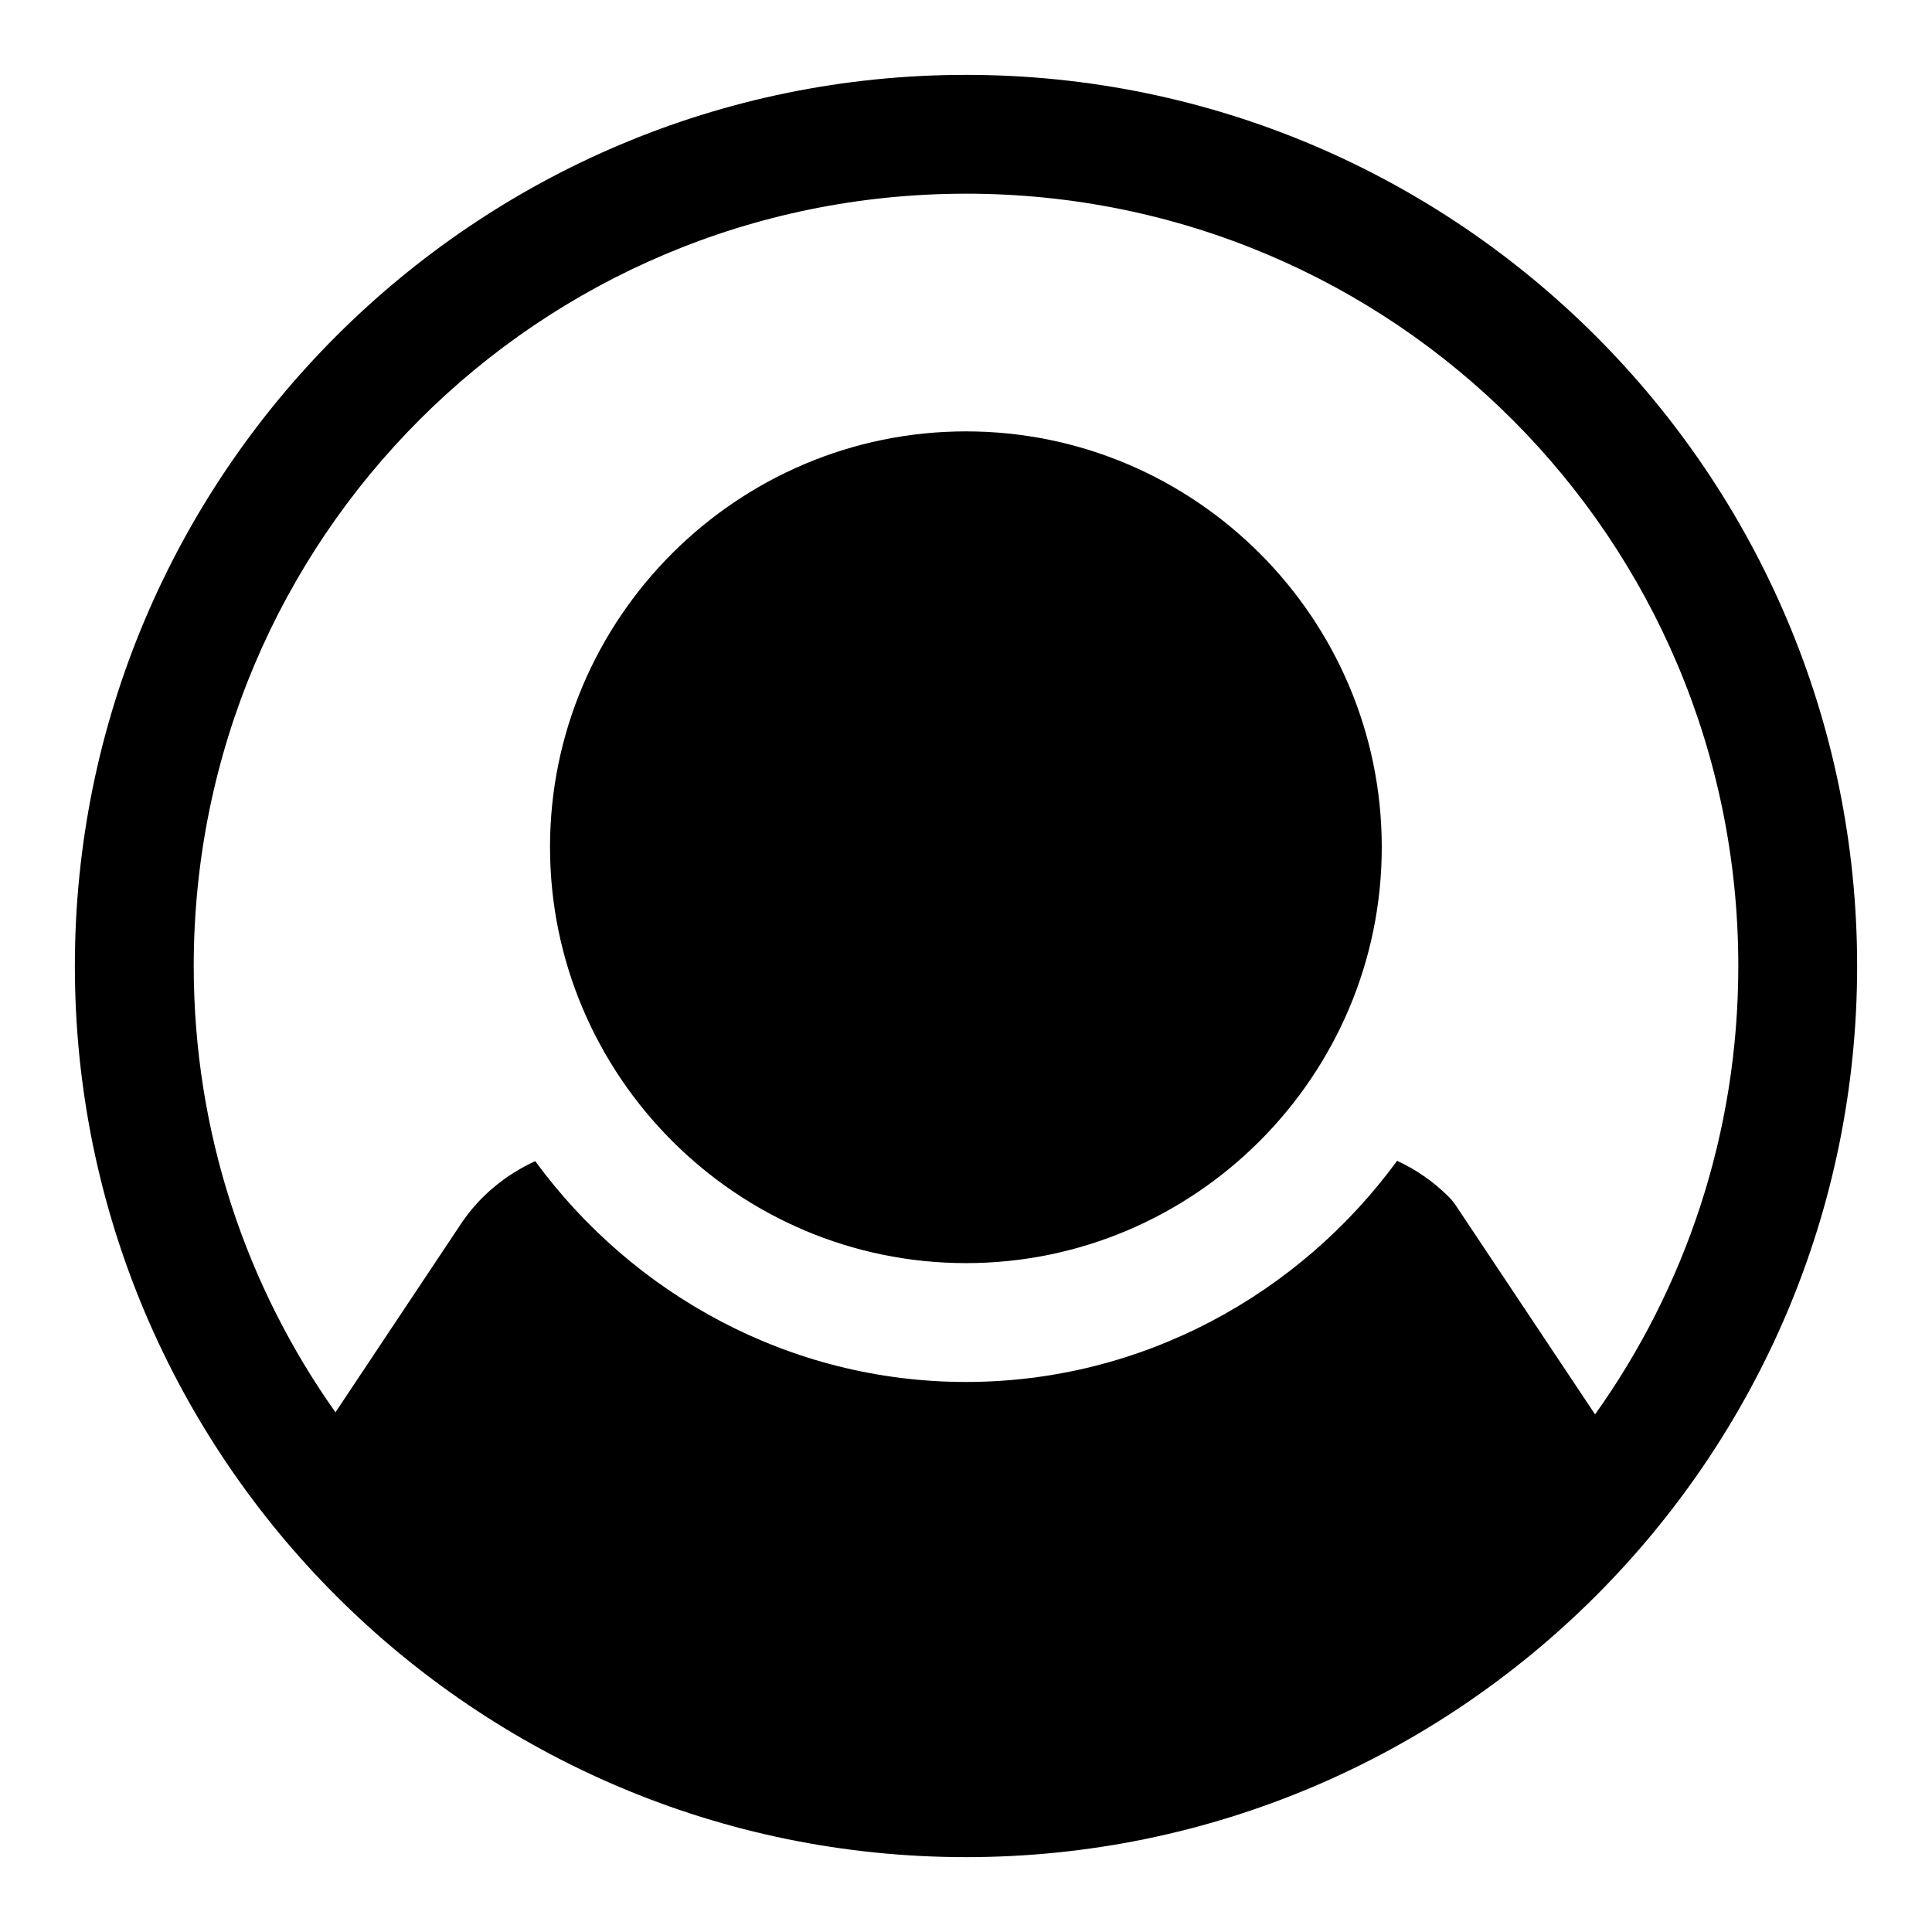 <?xml version="1.0" encoding="UTF-8"?>
<!-- Uploaded to: ICON Repo, www.svgrepo.com, Generator: ICON Repo Mixer Tools -->
<svg fill="#000000" width="800px" height="800px" version="1.1" viewBox="144 144 512 512" xmlns="http://www.w3.org/2000/svg">
 <path d="m400 163.84c-130.24 0-236.16 105.92-236.16 236.16 0 130.24 105.92 236.16 236.16 236.16 130.24 0 236.16-105.92 236.16-236.16 0-130.24-105.92-236.16-236.16-236.16zm0 31.488c113.22 0 204.67 91.449 204.67 204.68 0 44.355-14.082 85.336-37.961 118.82l-36.871-55.32c-0.574-0.859-1.234-1.664-1.969-2.398-3.949-3.949-8.57-7.152-13.621-9.484-25.871 35.363-67.523 58.609-114.25 58.609-46.688 0-88.285-23.207-114.16-58.52-7.902 3.625-14.75 9.254-19.621 16.531-0.004 0.008-20.43 30.676-33.316 50.027-23.641-33.379-37.562-74.152-37.562-118.26 0-113.23 91.434-204.68 204.66-204.68zm0 62.992c-60.68 0-110.24 49.5-110.24 110.18 0 60.68 49.562 110.24 110.24 110.24s110.18-49.559 110.18-110.24c0-60.68-49.496-110.18-110.18-110.18z" fill-rule="evenodd"/>
</svg>